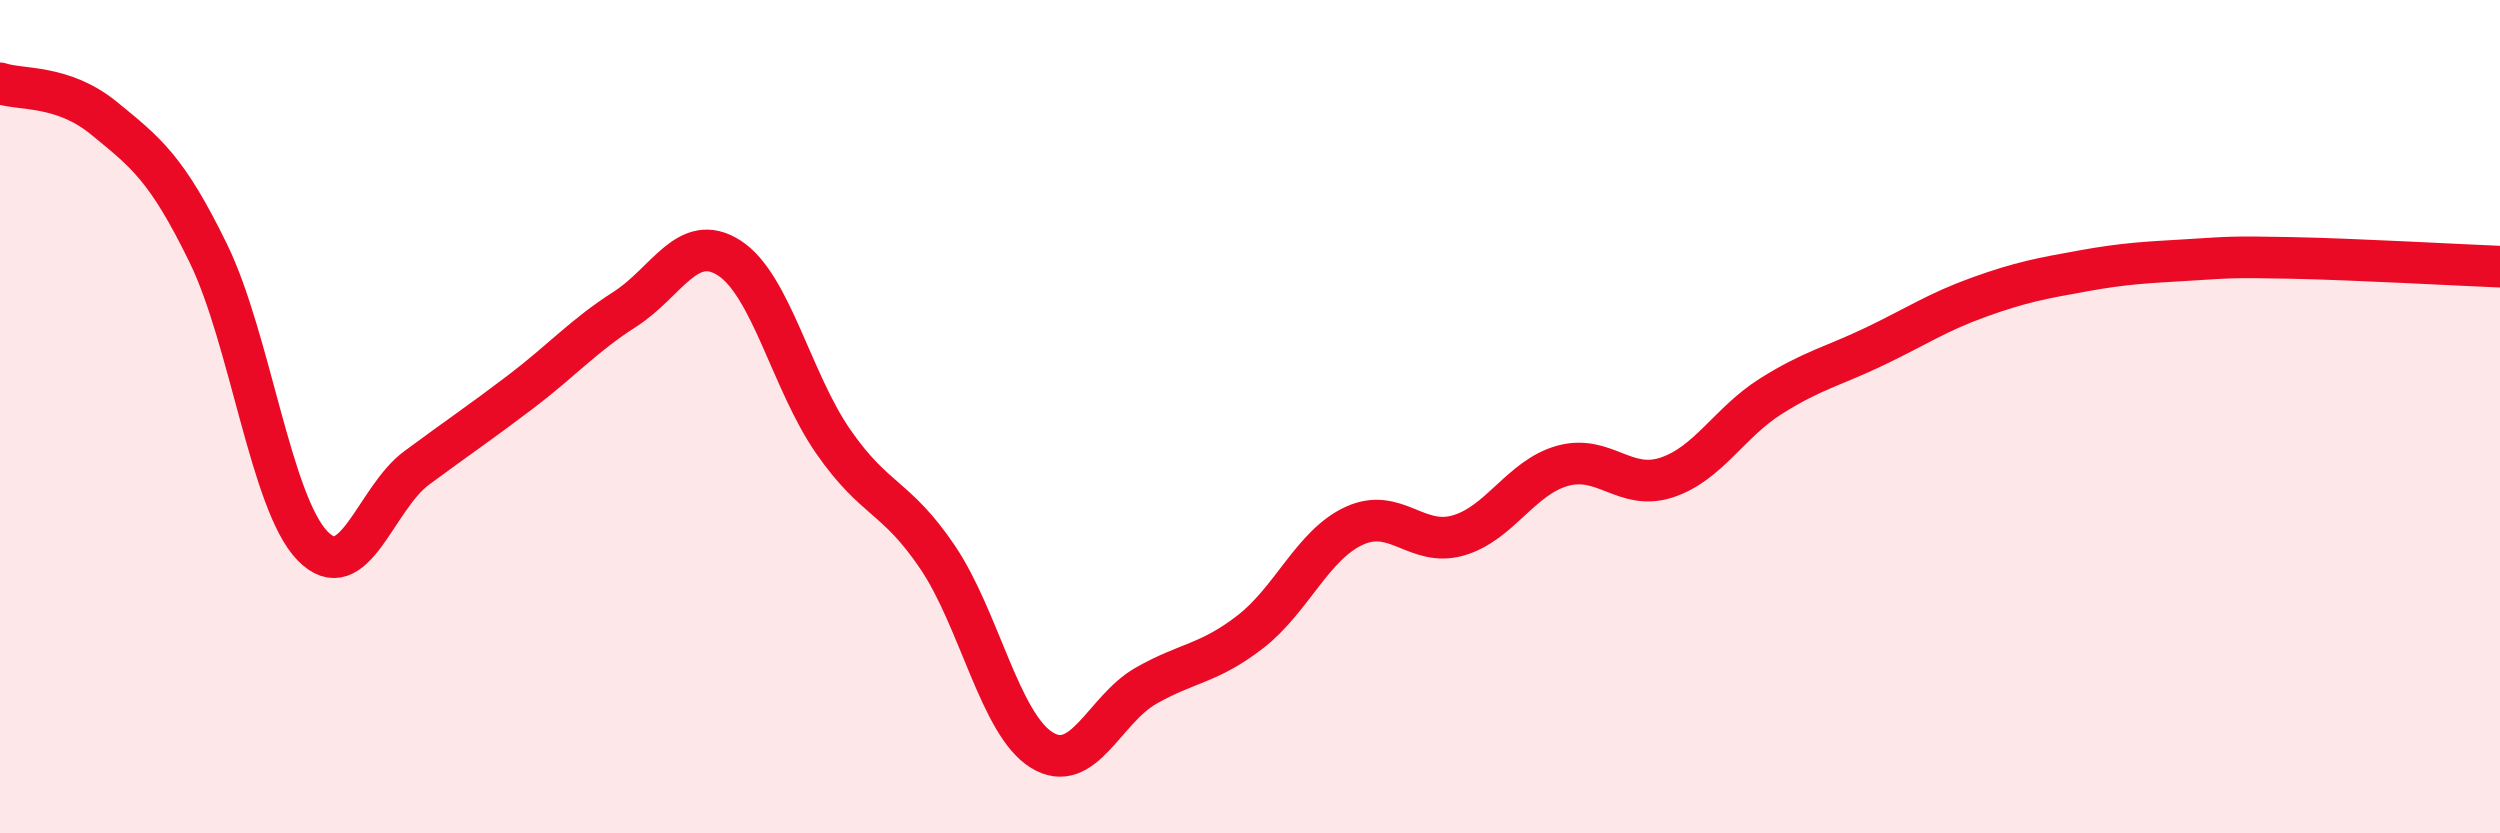 
    <svg width="60" height="20" viewBox="0 0 60 20" xmlns="http://www.w3.org/2000/svg">
      <path
        d="M 0,2 C 0.5,2.17 1.5,2.02 2.5,2.84 C 3.5,3.66 4,4.03 5,6.08 C 6,8.13 6.5,12.07 7.5,13.1 C 8.5,14.13 9,11.97 10,11.23 C 11,10.49 11.5,10.16 12.5,9.4 C 13.5,8.64 14,8.06 15,7.42 C 16,6.78 16.5,5.55 17.5,6.19 C 18.5,6.83 19,9.16 20,10.6 C 21,12.04 21.5,11.89 22.5,13.37 C 23.5,14.85 24,17.38 25,18 C 26,18.62 26.5,17.03 27.5,16.46 C 28.5,15.89 29,15.94 30,15.17 C 31,14.4 31.5,13.08 32.5,12.62 C 33.5,12.16 34,13.14 35,12.85 C 36,12.56 36.5,11.46 37.5,11.18 C 38.5,10.9 39,11.79 40,11.46 C 41,11.13 41.5,10.14 42.5,9.51 C 43.5,8.88 44,8.79 45,8.31 C 46,7.83 46.5,7.49 47.5,7.13 C 48.5,6.77 49,6.68 50,6.5 C 51,6.32 51.5,6.3 52.5,6.24 C 53.5,6.18 53.5,6.16 55,6.19 C 56.5,6.22 59,6.36 60,6.4L60 20L0 20Z"
        fill="#EB0A25"
        opacity="0.1"
        stroke-linecap="round"
        stroke-linejoin="round"
      />
      <path
        d="M 0,2 C 0.5,2.17 1.5,2.02 2.5,2.84 C 3.5,3.66 4,4.03 5,6.08 C 6,8.13 6.5,12.07 7.5,13.1 C 8.5,14.13 9,11.97 10,11.23 C 11,10.49 11.5,10.16 12.5,9.4 C 13.5,8.64 14,8.06 15,7.42 C 16,6.78 16.5,5.55 17.5,6.19 C 18.5,6.83 19,9.16 20,10.6 C 21,12.04 21.5,11.89 22.5,13.37 C 23.5,14.85 24,17.38 25,18 C 26,18.62 26.5,17.03 27.5,16.46 C 28.5,15.89 29,15.94 30,15.17 C 31,14.4 31.5,13.08 32.5,12.62 C 33.5,12.16 34,13.14 35,12.85 C 36,12.56 36.5,11.46 37.5,11.18 C 38.5,10.9 39,11.79 40,11.46 C 41,11.13 41.5,10.14 42.5,9.51 C 43.5,8.88 44,8.79 45,8.31 C 46,7.83 46.5,7.49 47.5,7.13 C 48.5,6.77 49,6.68 50,6.5 C 51,6.32 51.5,6.3 52.5,6.24 C 53.5,6.18 53.5,6.16 55,6.19 C 56.5,6.22 59,6.36 60,6.4"
        stroke="#EB0A25"
        stroke-width="1"
        fill="none"
        stroke-linecap="round"
        stroke-linejoin="round"
      />
    </svg>
  